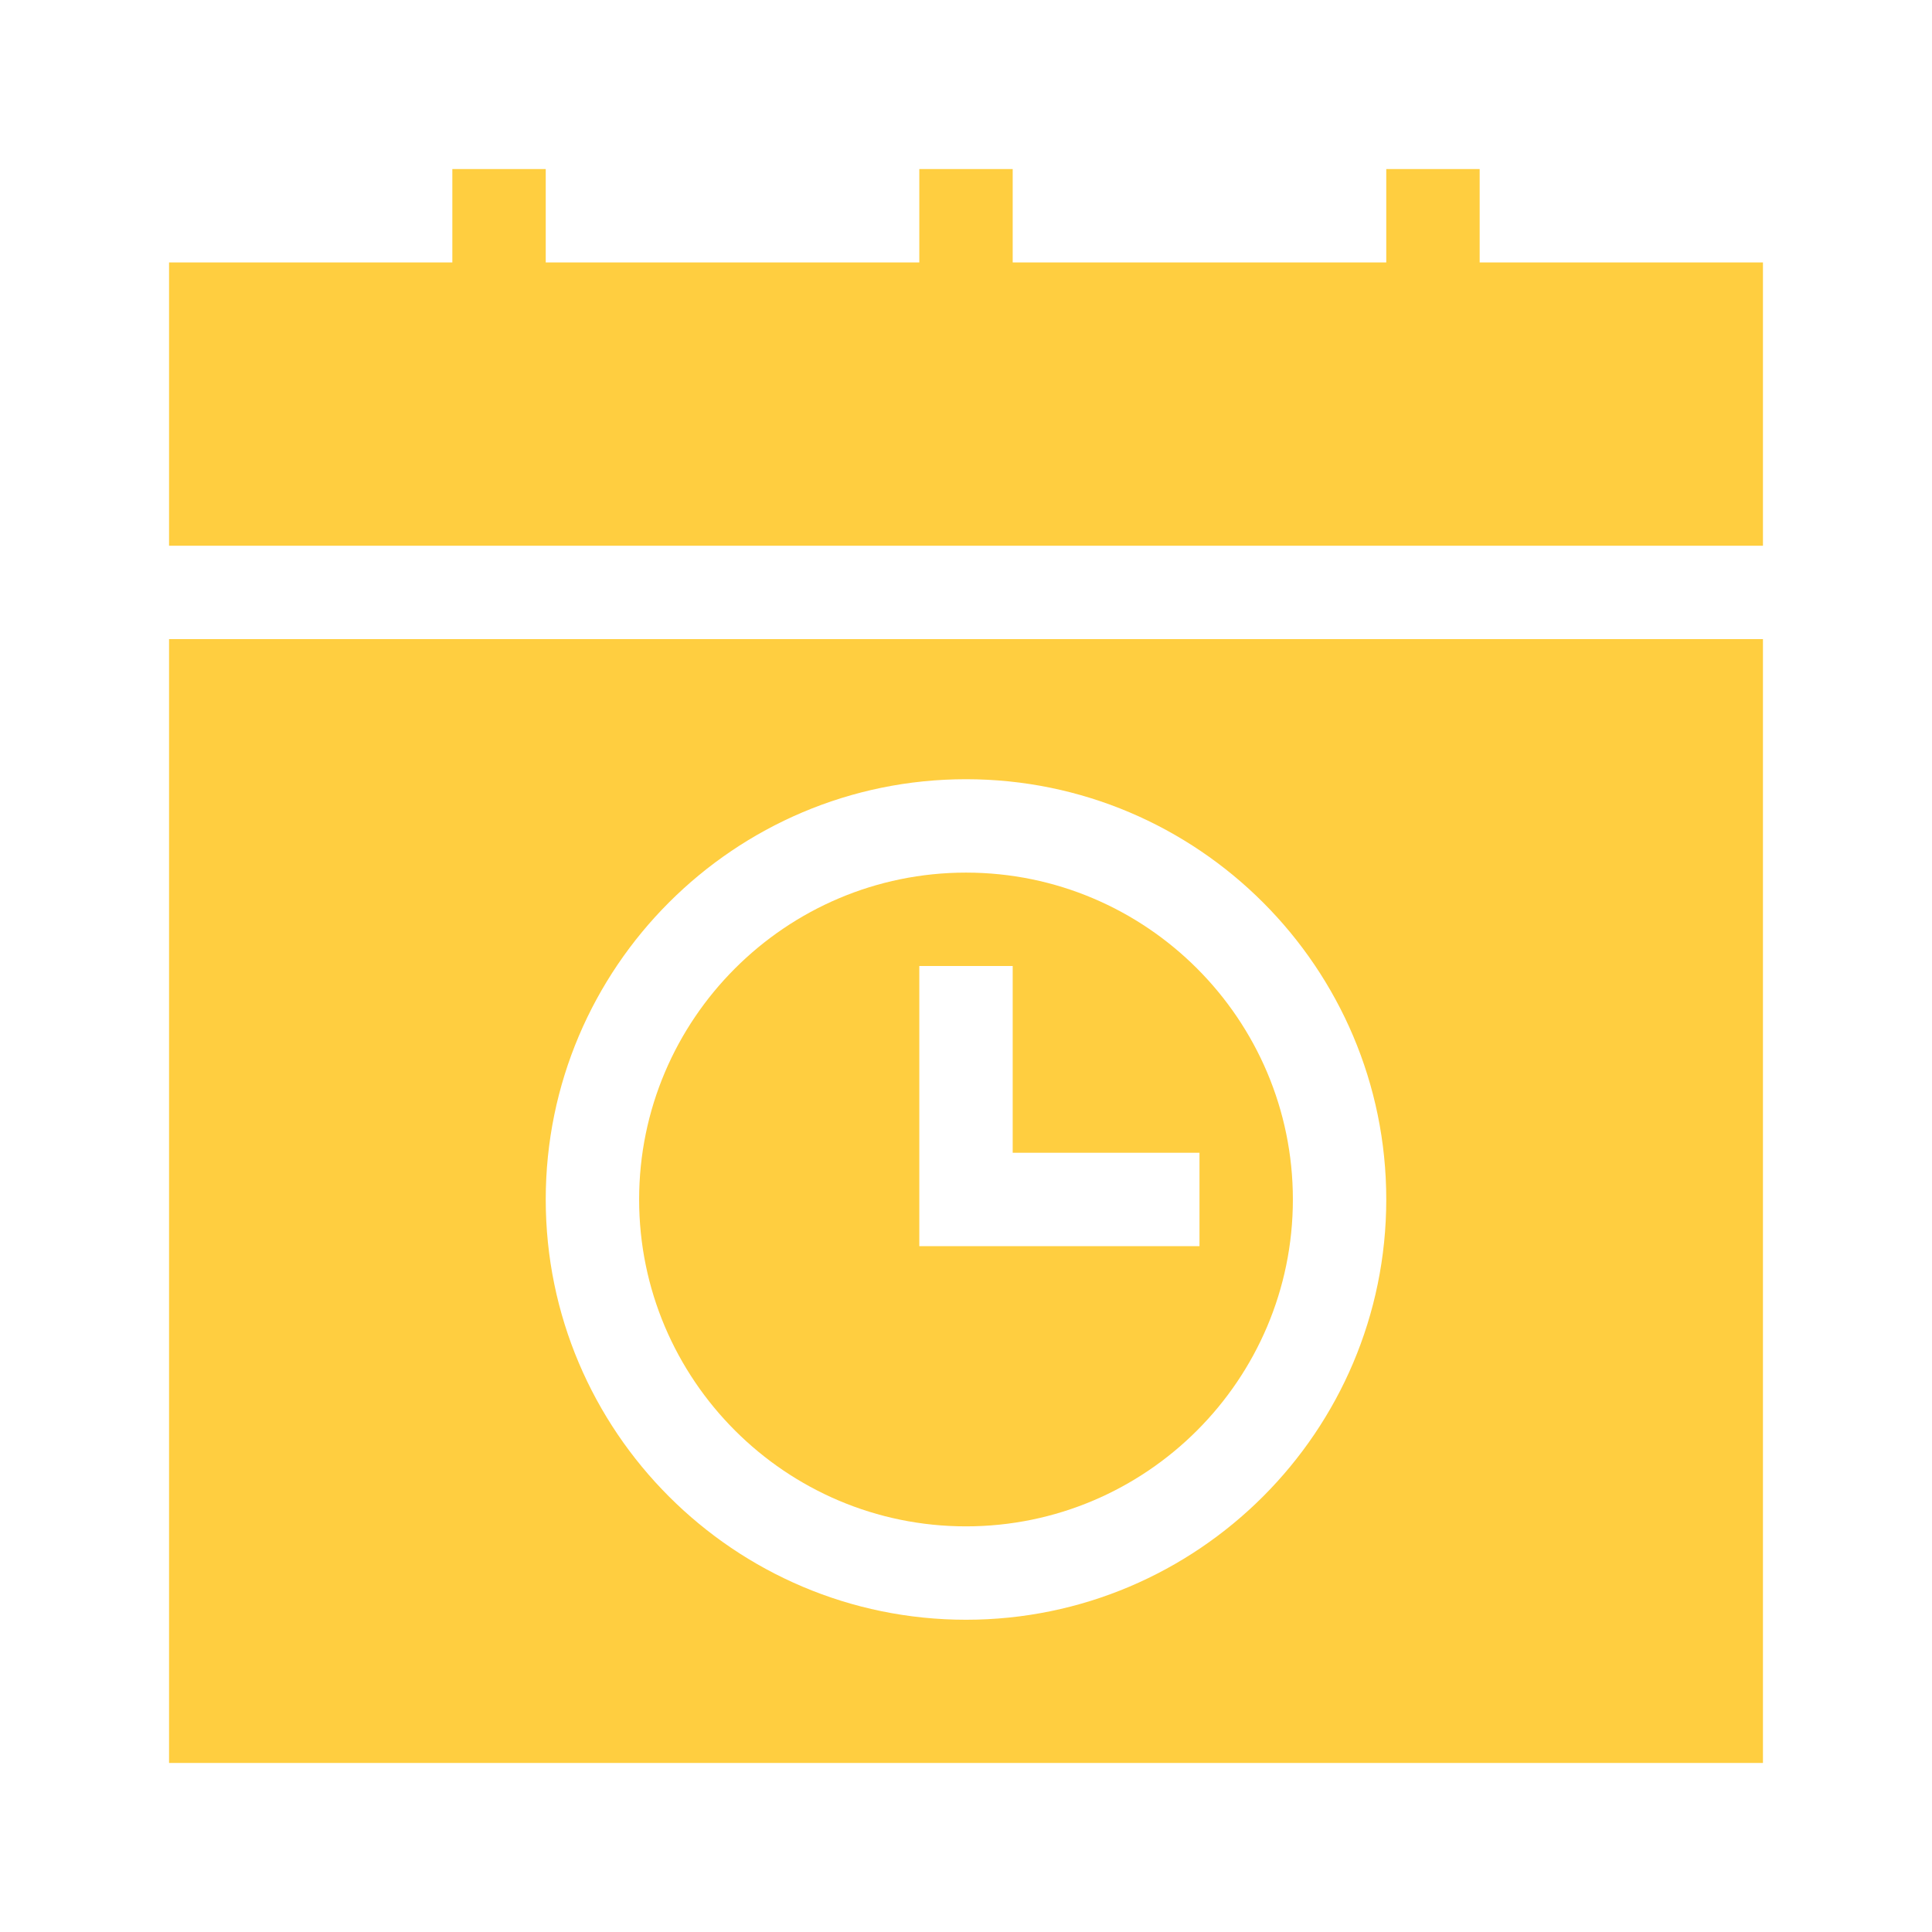 <?xml version="1.0" encoding="UTF-8"?> <svg xmlns="http://www.w3.org/2000/svg" width="560" height="560" viewBox="0 0 560 560" fill="none"><path d="M428.887 49H401.816V76.07H293.535V49H266.465V76.07H158.184V49H131.113V76.07H49V158.184H511V76.07H428.887V49Z" fill="#FFCE40"></path><path d="M49 511H511V185.254H49V511ZM280 225.859C347.173 225.859 401.816 280.503 401.816 347.676C401.816 414.849 347.173 469.492 280 469.492C212.827 469.492 158.184 414.849 158.184 347.676C158.184 280.503 212.827 225.859 280 225.859Z" fill="#FFCE40"></path><path d="M280 442.422C332.238 442.422 374.746 399.913 374.746 347.676C374.746 295.438 332.238 252.93 280 252.93C227.762 252.93 185.254 295.438 185.254 347.676C185.254 399.913 227.762 442.422 280 442.422ZM266.465 280H293.535V334.141H347.676V361.211H266.465V280Z" fill="#FFCE40"></path></svg> 